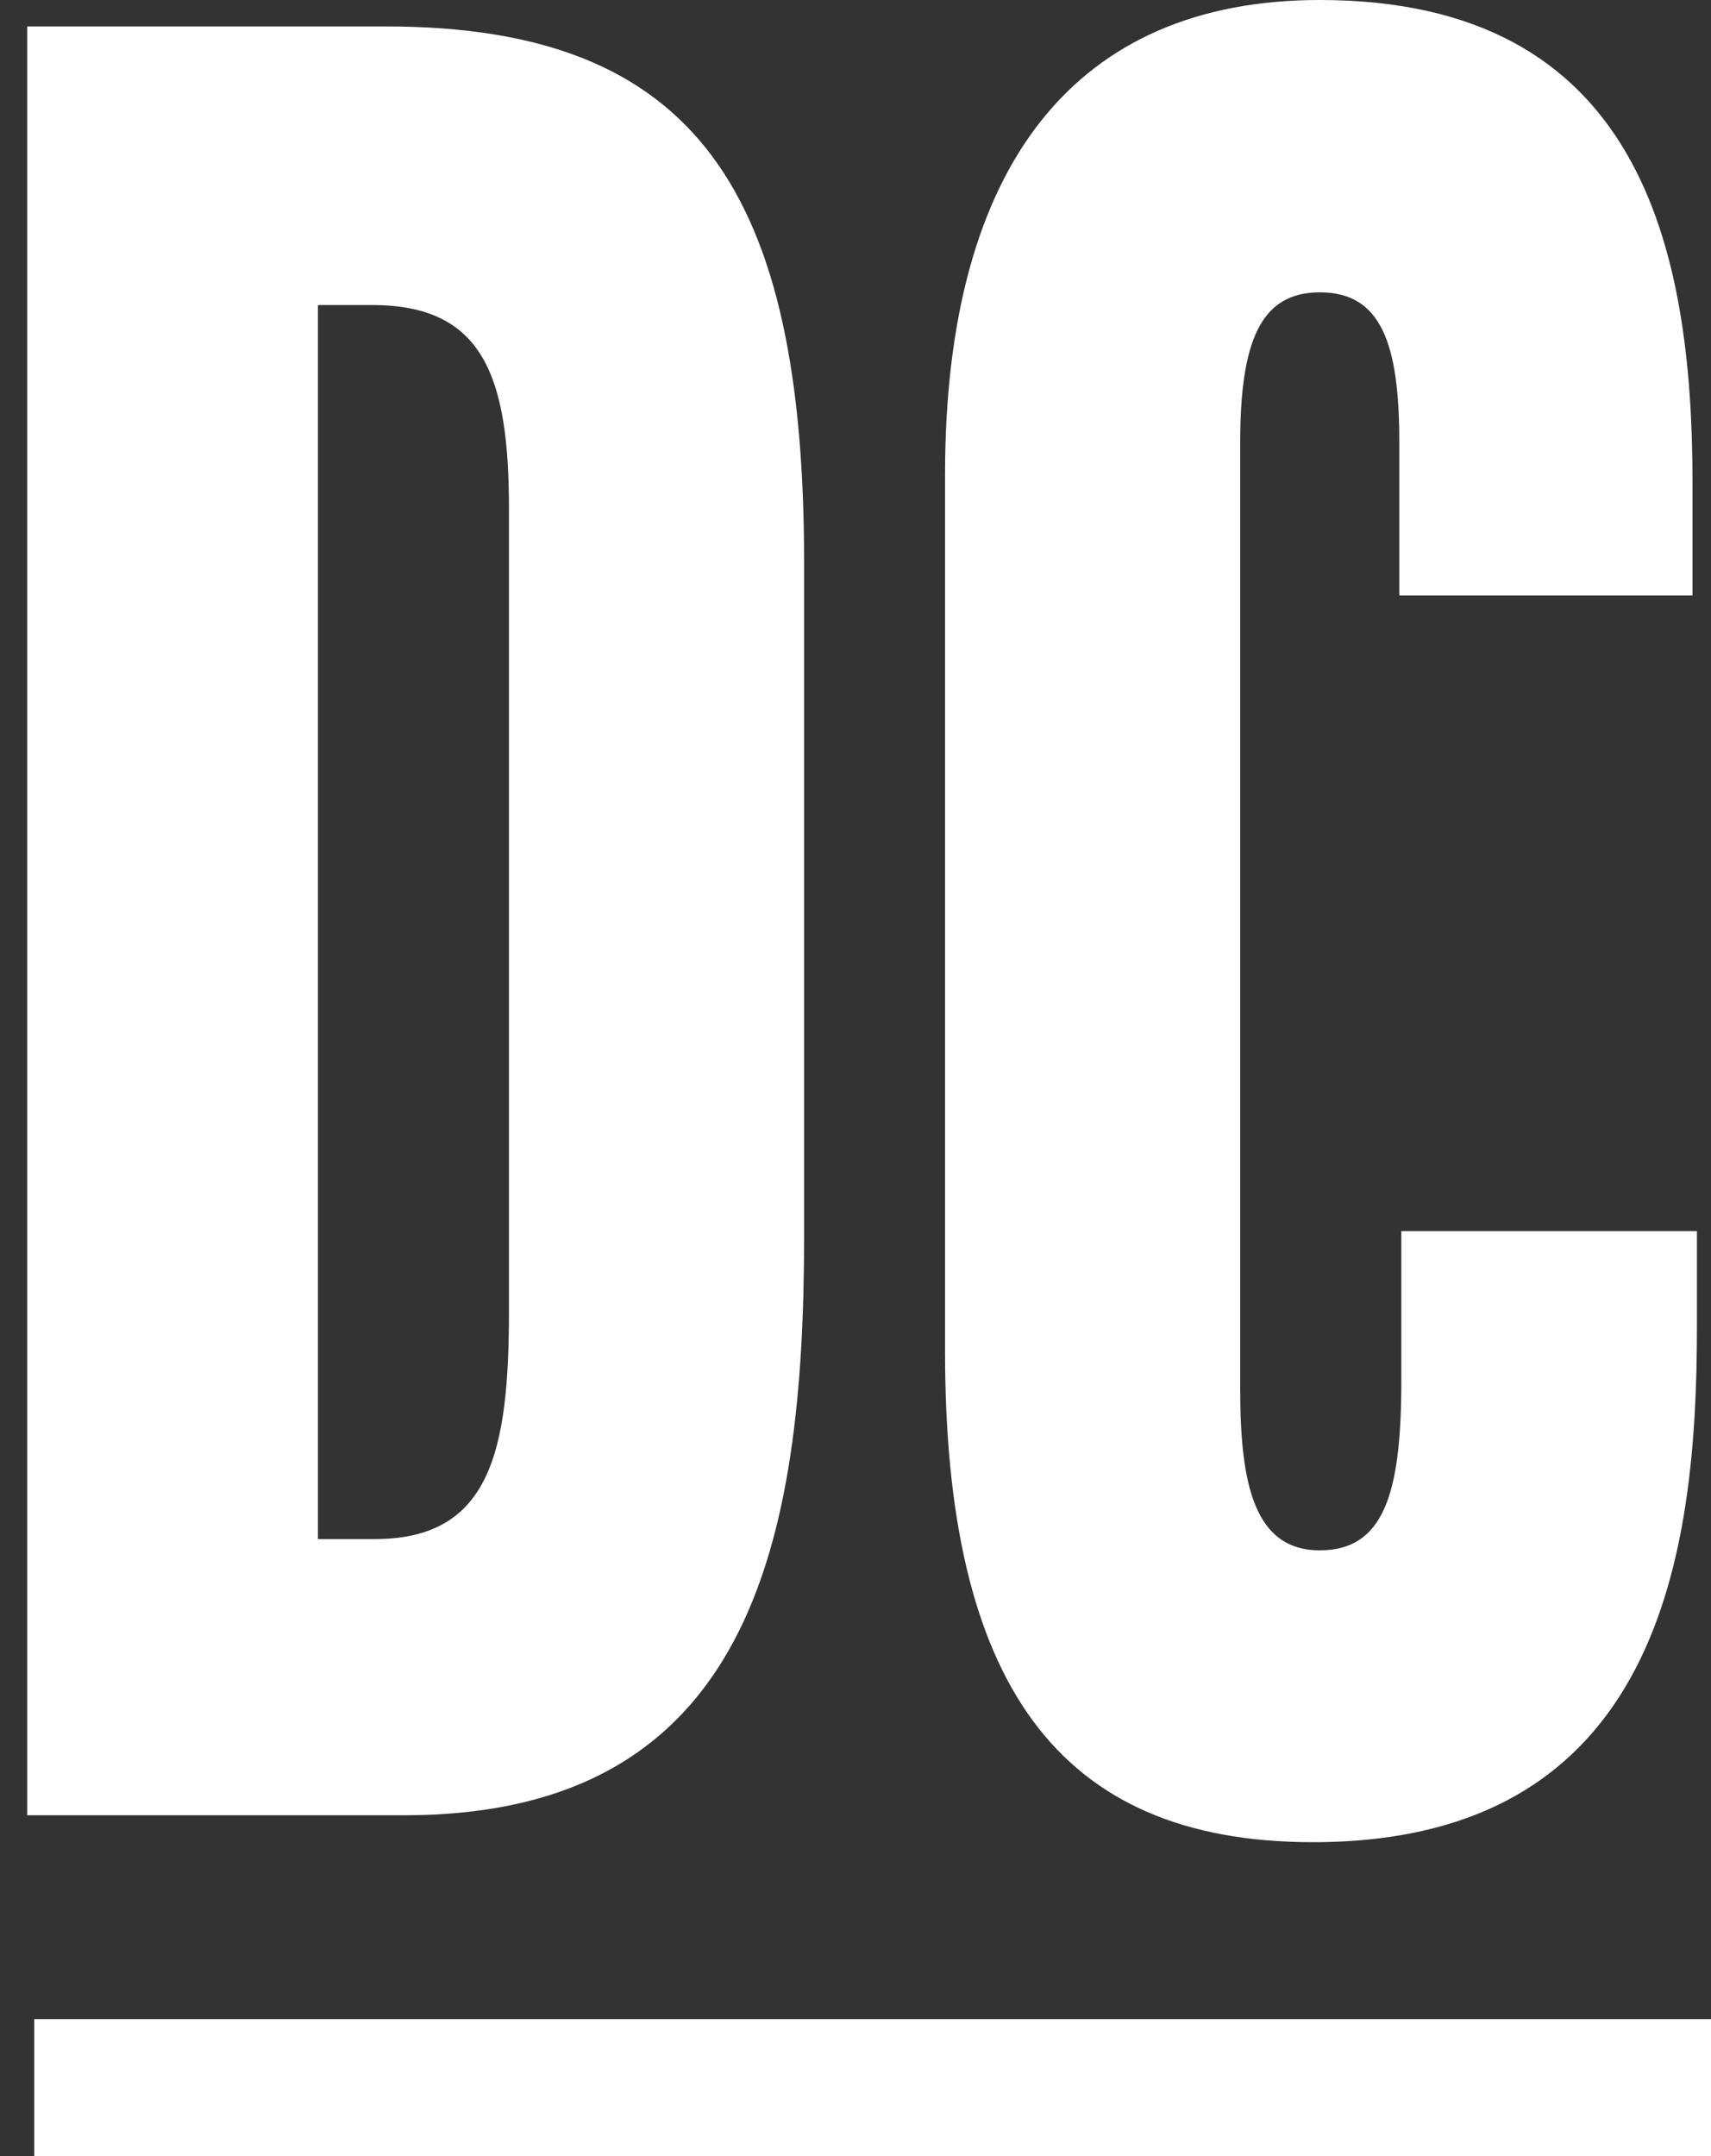 <?xml version="1.0" encoding="UTF-8"?>
<svg width="50px" height="63px" viewBox="0 0 50 63" version="1.1" xmlns="http://www.w3.org/2000/svg" xmlns:xlink="http://www.w3.org/1999/xlink">
    <rect x="0" y="0" width="50" height="63" fill="#333333" stroke="none"/>
    <title>Group</title>
    <g id="Page-1" stroke="none" stroke-width="1" fill="none" fill-rule="evenodd">
        <g id="Group">
            <line x1="1" y1="61" x2="50" y2="61" id="Path" stroke="#FFFFFF" stroke-width="4"></line>
            <path d="M0.795,0.773 L11.286,0.773 C20.384,0.773 23.498,5.638 23.498,16.441 L23.498,36.116 C23.498,45.13 21.905,53.043 11.816,53.043 L0.795,53.043 L0.795,0.773 Z M9.291,44.973 L10.955,44.973 C14.342,44.973 14.873,42.383 14.873,38.305 L14.873,14.867 C14.873,11.032 14.141,8.914 10.884,8.914 L9.291,8.914 L9.291,44.973 Z" id="Shape" fill="#FFFFFF" fill-rule="nonzero"></path>
            <path d="M49.589,35.958 L49.589,38.777 C49.589,45.359 48.527,53.83 38.366,53.83 C30.861,53.83 27.617,49.123 27.617,39.493 L27.617,13.865 C27.617,4.779 31.463,0 38.567,0 C47.924,0 49.46,7.212 49.46,14.109 L49.46,17.4 L40.892,17.4 L40.892,12.935 C40.892,10.031 40.361,8.542 38.567,8.542 C36.845,8.542 36.242,9.959 36.242,12.935 L36.242,40.594 C36.242,43.342 36.644,45.302 38.567,45.302 C40.433,45.302 40.95,43.657 40.95,40.365 L40.95,35.973 L49.589,35.973 L49.589,35.958 Z" id="Path" fill="#FFFFFF" fill-rule="nonzero"></path>
        </g>
    </g>
</svg>